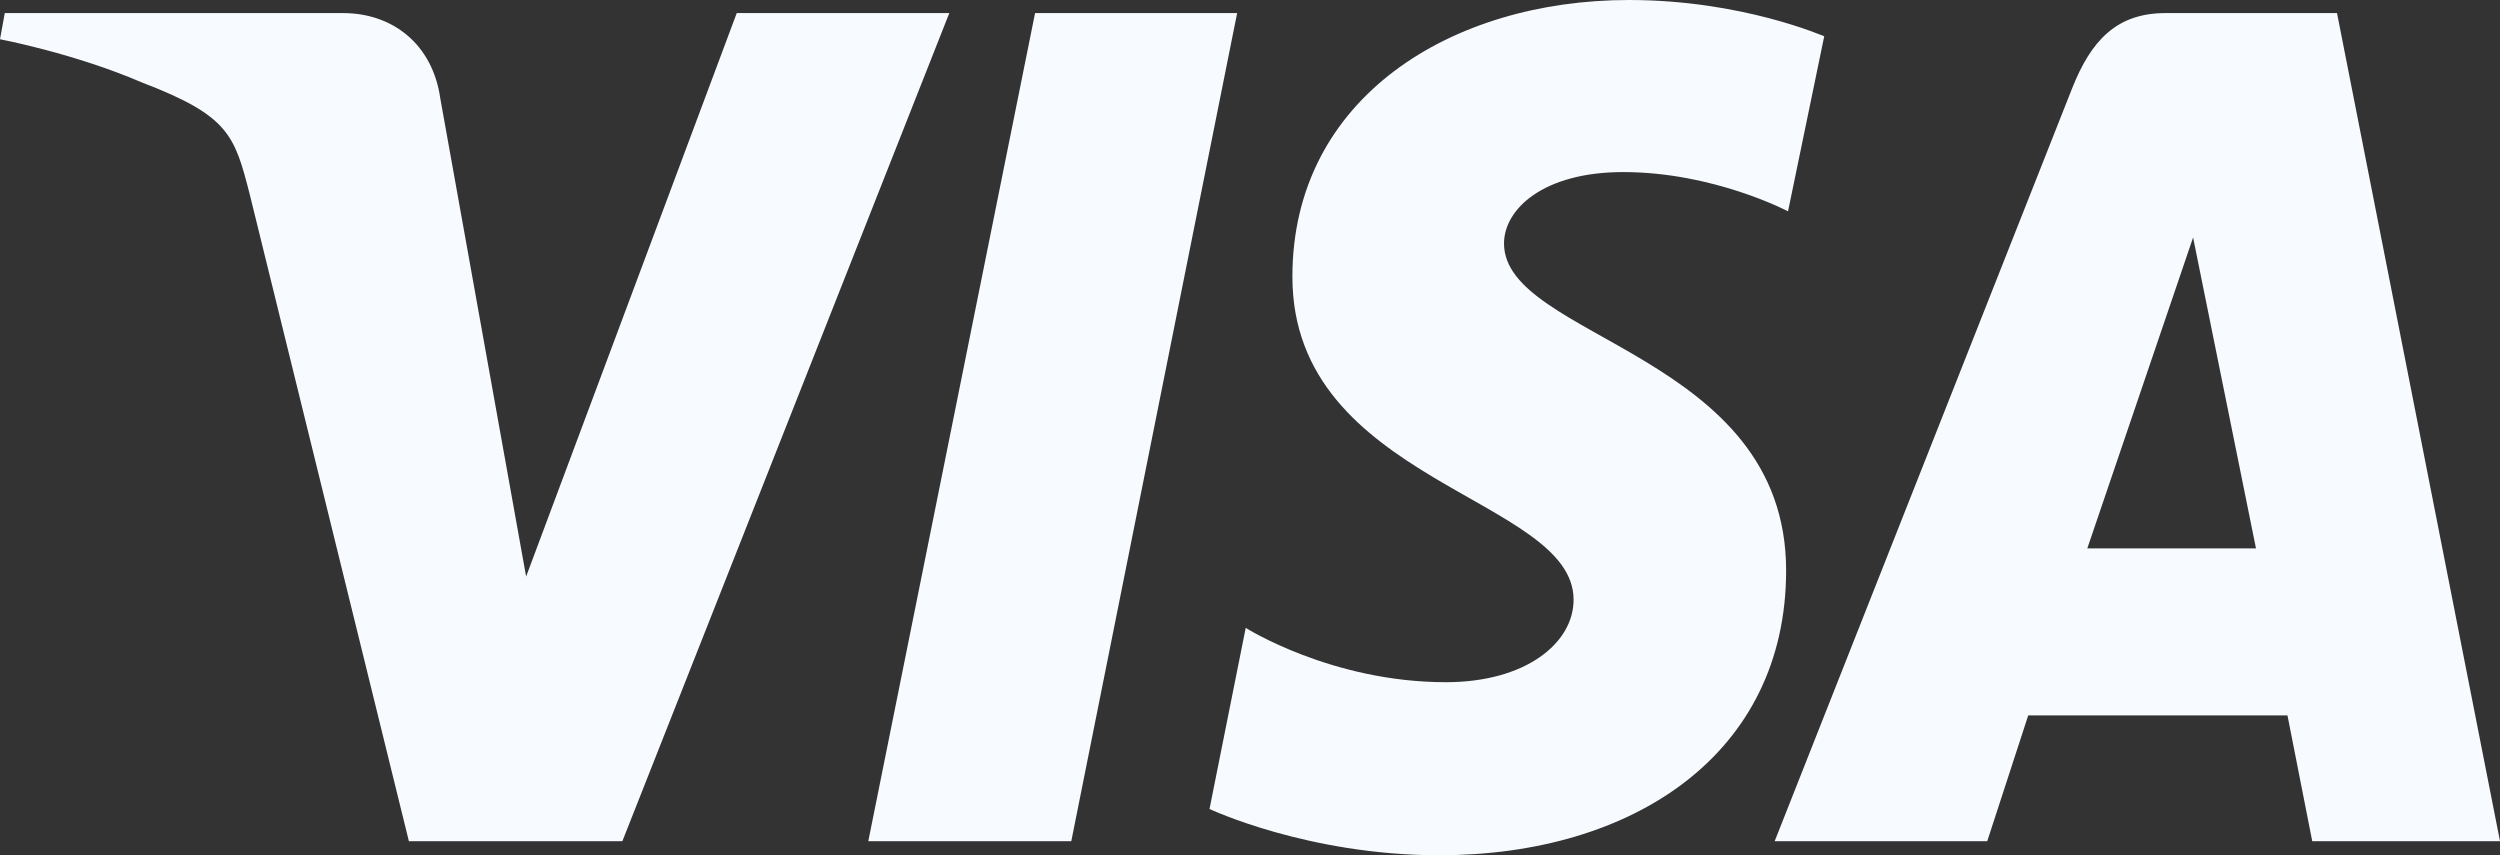 <svg xmlns="http://www.w3.org/2000/svg" width="76" height="26" viewBox="0 0 76 26" fill="none"><rect x="0" y="0" width="76" height="26" fill="#333333" stroke="none"/><g id="Layer_1" clip-path="url(#clip0_351_2815)"><path id="path3789" d="M49.517 0C44.128 0 39.289 2.967 39.289 8.412C39.289 14.682 47.837 15.111 47.837 18.231C47.837 19.546 46.388 20.739 43.954 20.739C40.477 20.739 37.87 19.087 37.87 19.087L36.769 24.593C36.769 24.593 39.753 26 43.751 26C49.662 26 54.298 22.911 54.298 17.343C54.298 10.736 45.722 10.308 45.722 7.402C45.722 6.362 46.91 5.231 49.343 5.231C52.096 5.231 54.356 6.424 54.356 6.424L55.457 1.101C55.428 1.101 52.965 0 49.517 0ZM0.145 0.398L0 1.193C0 1.193 2.26 1.621 4.317 2.508C6.954 3.518 7.128 4.099 7.591 5.904L12.43 25.572H18.92L28.859 0.398H22.397L15.994 17.527L13.386 2.998C13.154 1.346 11.938 0.398 10.431 0.398H0.145ZM31.466 0.398L26.396 25.572H32.567L37.609 0.398H31.466ZM65.83 0.398C64.352 0.398 63.57 1.224 62.99 2.692L53.95 25.572H60.412L61.658 21.748H69.539L70.292 25.572H76L71.045 0.398H65.83ZM66.67 7.219L68.582 16.671H63.454L66.67 7.219Z" fill="#F7FAFE"></path></g><defs><clipPath id="clip0_351_2815"><rect width="76" height="26" fill="white"></rect></clipPath></defs></svg>